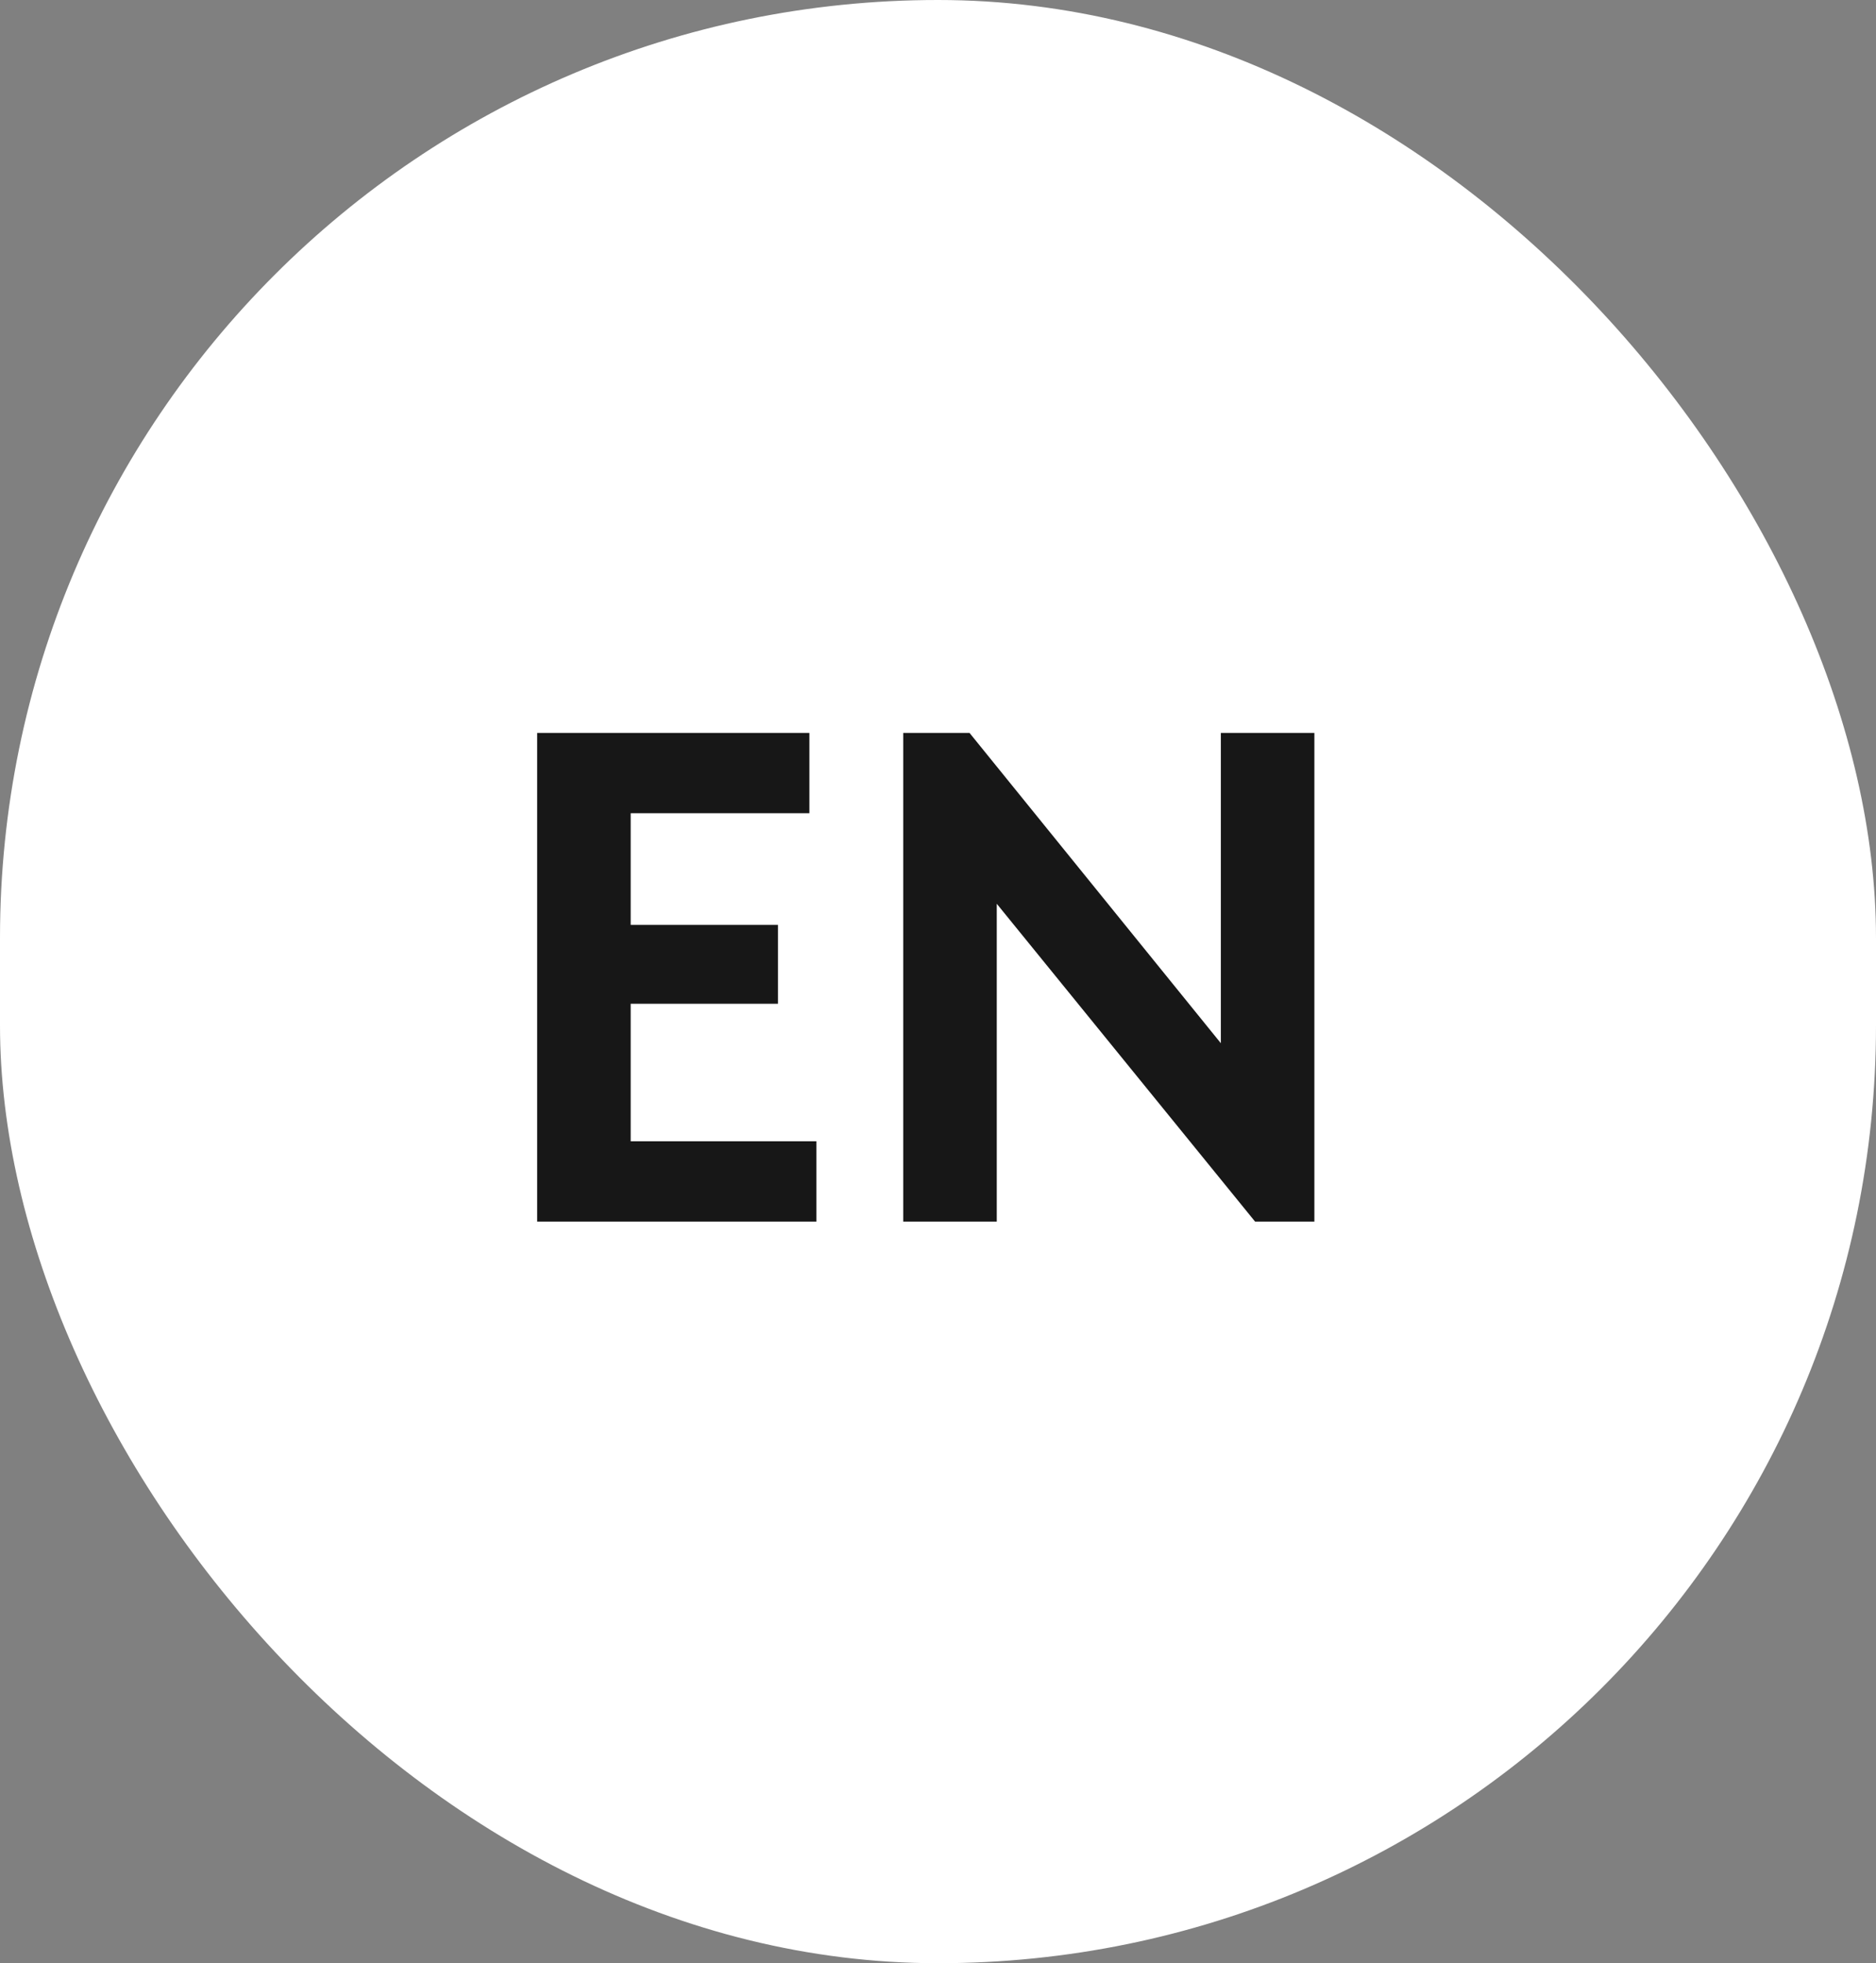 <?xml version="1.0" encoding="UTF-8"?> <svg xmlns="http://www.w3.org/2000/svg" width="43" height="45" viewBox="0 0 43 45" fill="none"><rect x="0" y="0" width="43" height="45" fill="#808080" stroke="none"/><rect width="43" height="45" rx="21.5" fill="white"></rect><path d="M12.312 28V16.8H18.552V18.64H14.456V21.2H17.832V23.008H14.456V26.16H18.712V28H12.312ZM20.703 28V16.8H22.223L28.767 24.88H27.983V16.8H30.127V28H28.767L22.239 19.968H22.847V28H20.703Z" fill="#171717"></path></svg> 